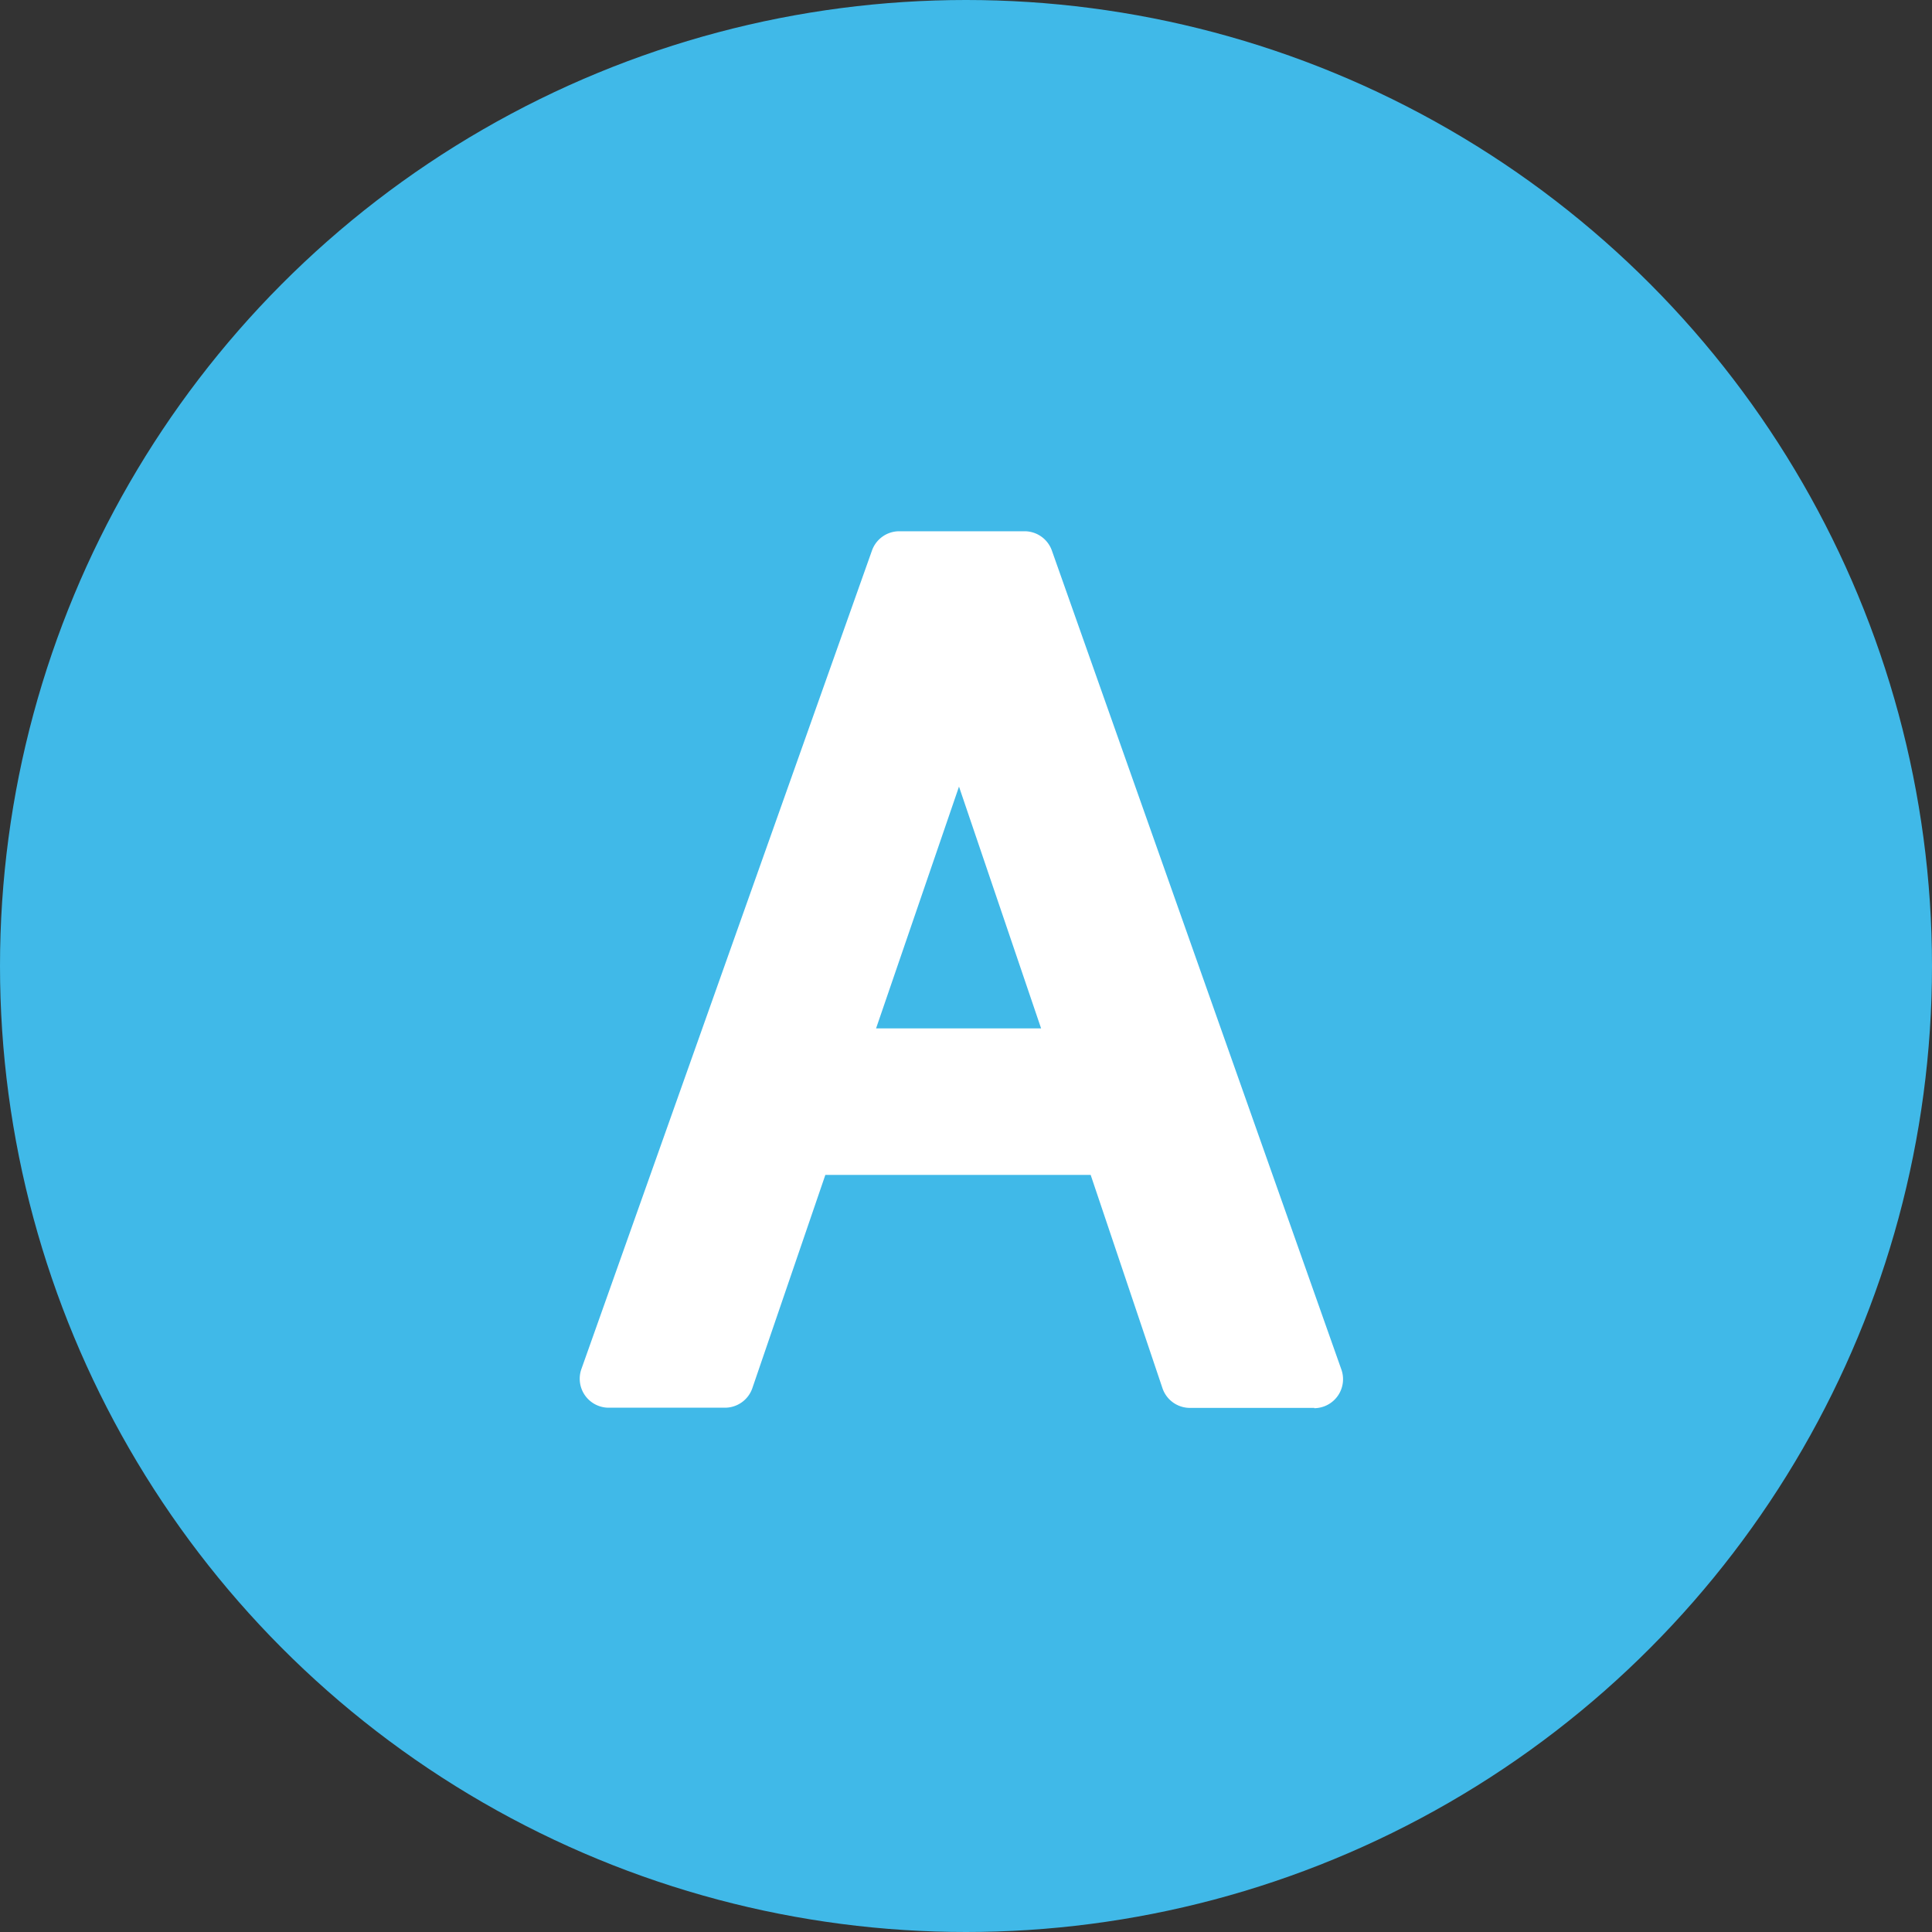 <svg xmlns="http://www.w3.org/2000/svg" width="40" height="40" viewBox="0 0 40 40">
  <rect x="0" y="0" width="40" height="40" fill="#333333" stroke="none"/>
  <g id="Icon_A" transform="translate(0 -510)">
    <circle id="楕円形_3866" data-name="楕円形 3866" cx="20" cy="20" r="20" transform="translate(0 510)" fill="#40b9e8"/>
    <g id="A" transform="translate(12.001 520.999)">
      <path id="パス_44325" data-name="パス 44325" d="M8.011,3.592l2.531,7.451H5.455ZM6.768.75.75,17.706H3.162L4.81,12.882h6.353l1.623,4.824h2.579L9.372.75Z" transform="translate(-0.153 -0.153)" fill="#fff"/>
      <path id="パス_44326" data-name="パス 44326" d="M15.213,18.15H12.634a.6.6,0,0,1-.566-.407l-1.487-4.417H5.088l-1.513,4.42a.6.6,0,0,1-.565.4H.6a.6.6,0,0,1-.563-.8L6.053.4A.6.6,0,0,1,6.615,0h2.6a.6.6,0,0,1,.563.4l5.994,16.956a.6.6,0,0,1-.563.8m-2.149-1.194h1.306L8.8,1.194H7.037L1.443,16.956h1.14l1.509-4.418a.6.6,0,0,1,.565-.4H11.01a.6.6,0,0,1,.566.407Zm-2.675-5.469H5.3a.6.6,0,0,1-.565-.79L7.292,3.246a.6.6,0,0,1,1.13,0L10.954,10.7a.6.6,0,0,1-.565.789M6.138,10.293H9.555l-1.7-5.006Z" transform="translate(-0.001)" fill="#fff"/>
    </g>
  </g>
</svg>
